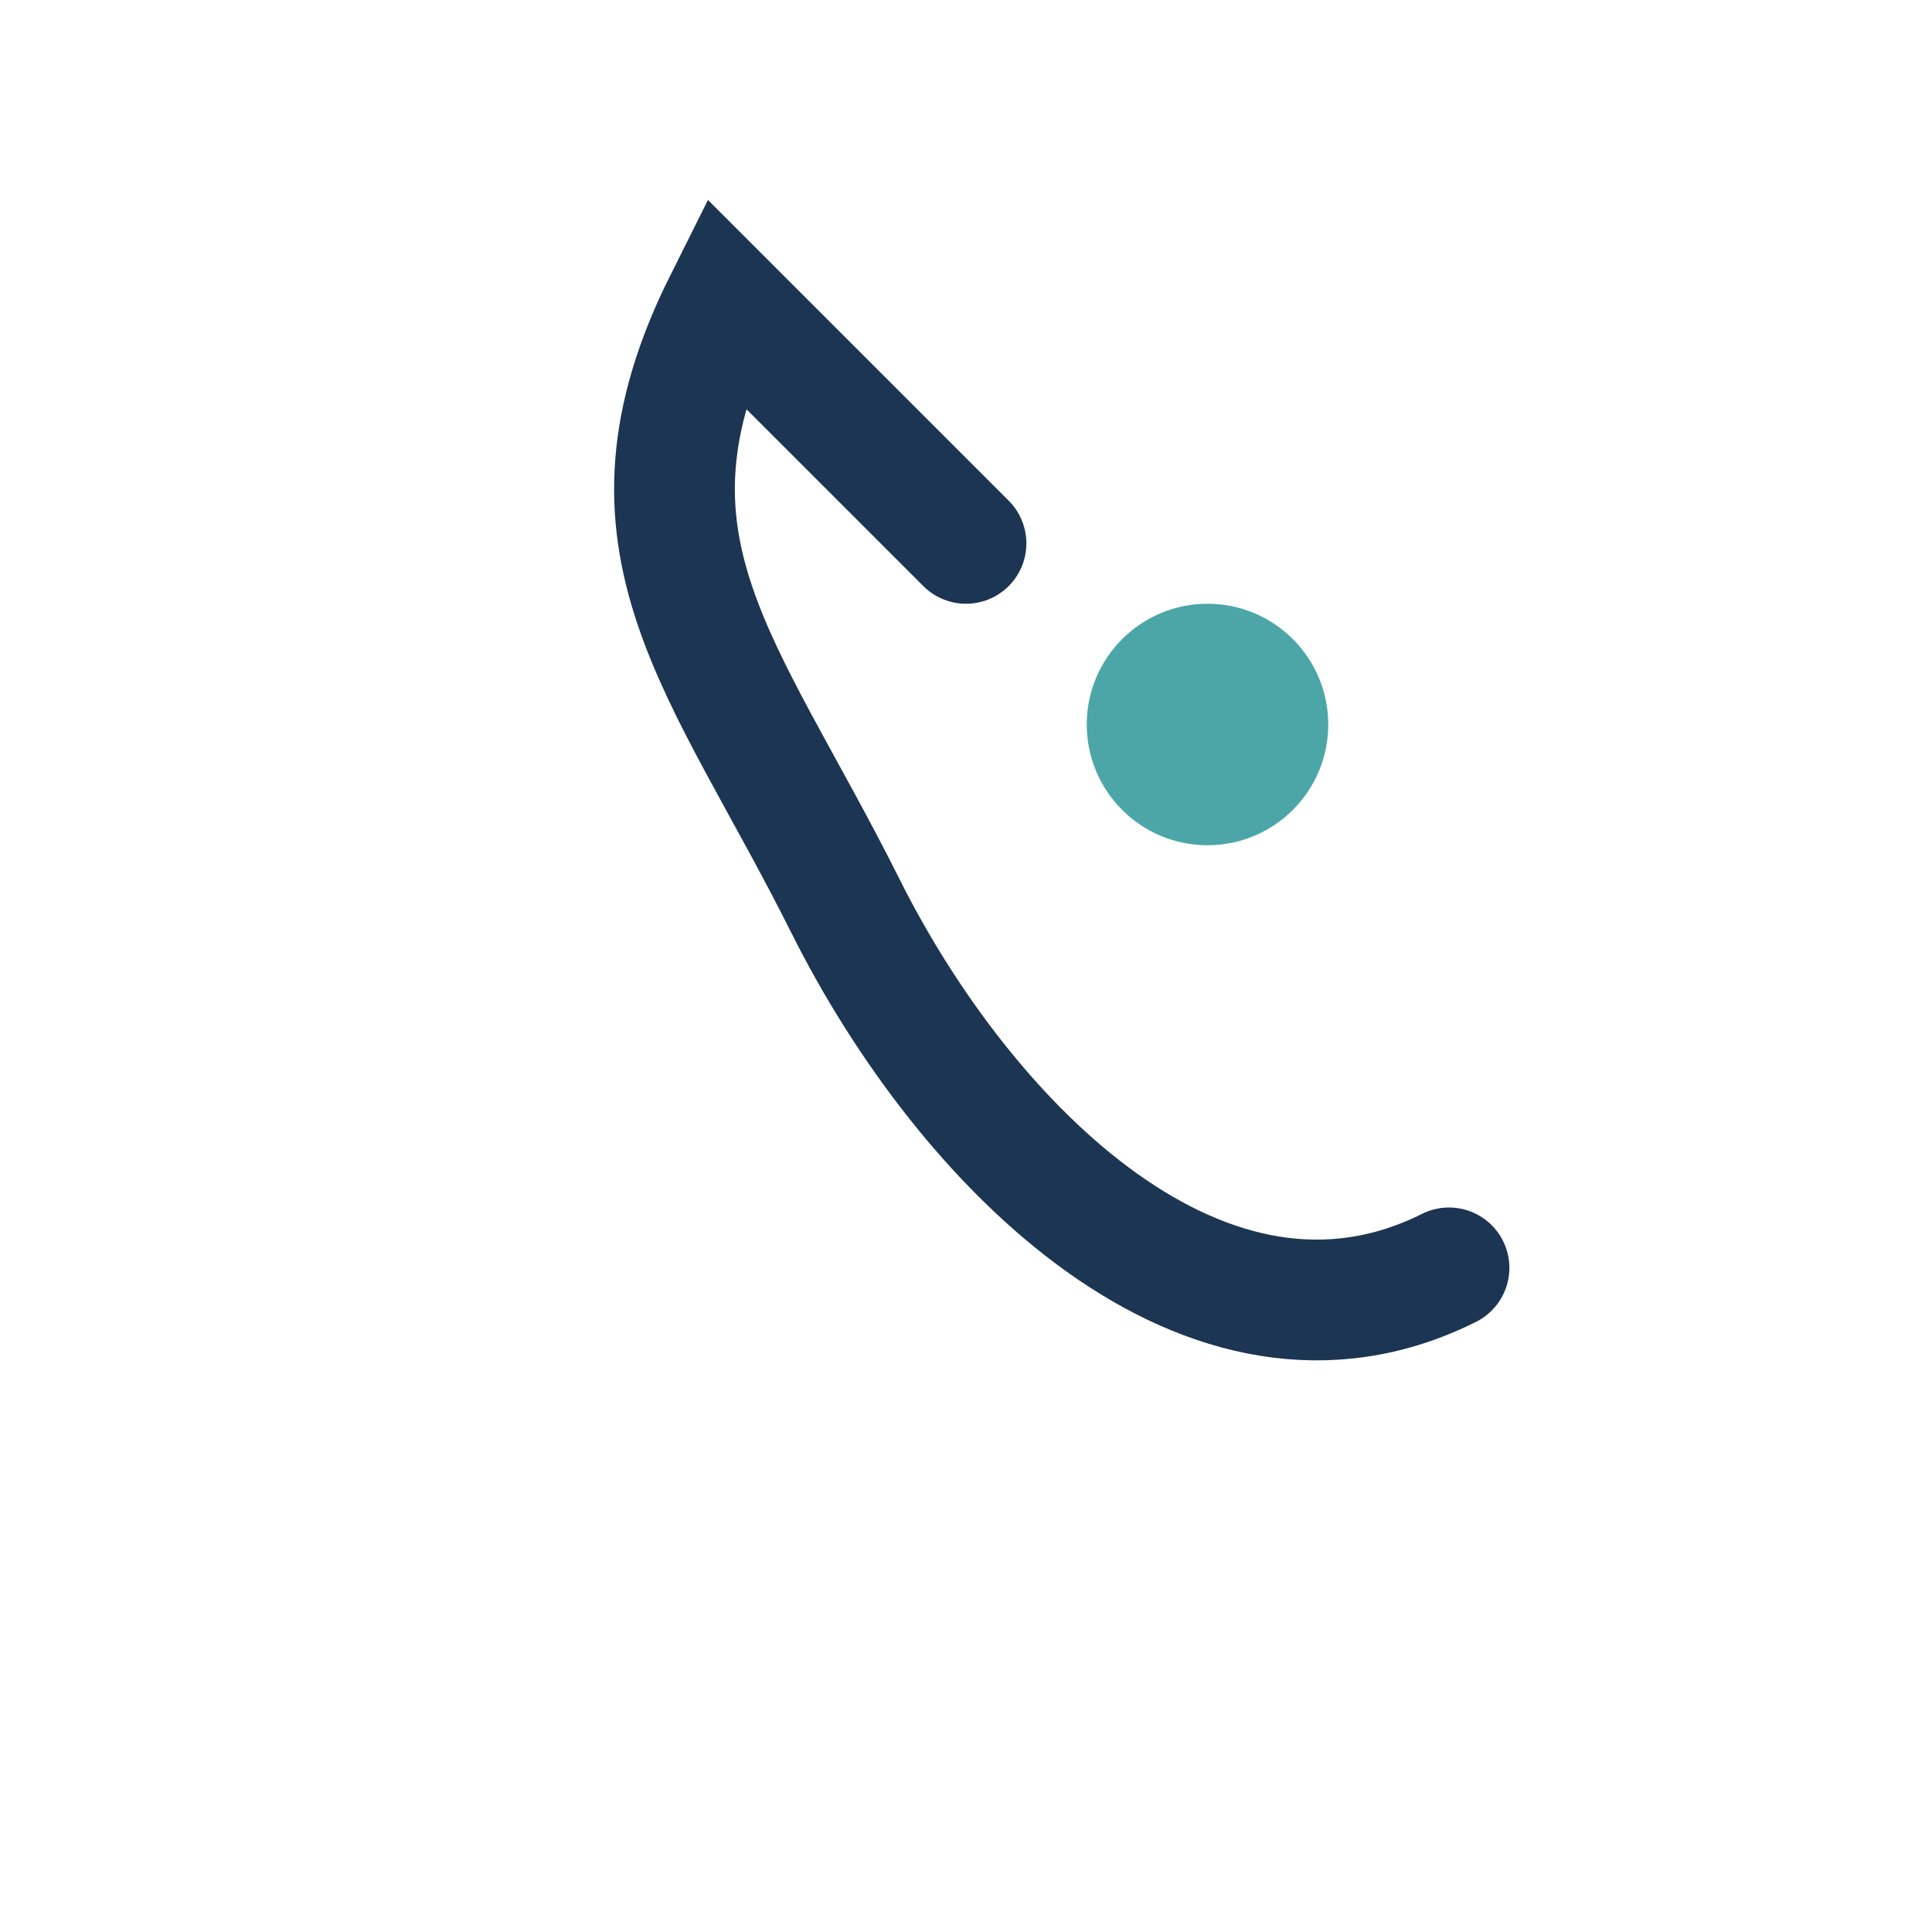 <?xml version="1.0" encoding="UTF-8"?>
<svg xmlns="http://www.w3.org/2000/svg" width="32" height="32" viewBox="0 0 32 32"><path d="M24 21c-4 2-8-2-10-6s-4-6-2-10l4 4" stroke="#1C3552" stroke-width="2" fill="none" stroke-linecap="round"/><circle cx="20" cy="12" r="2" fill="#4CA6A8"/></svg>